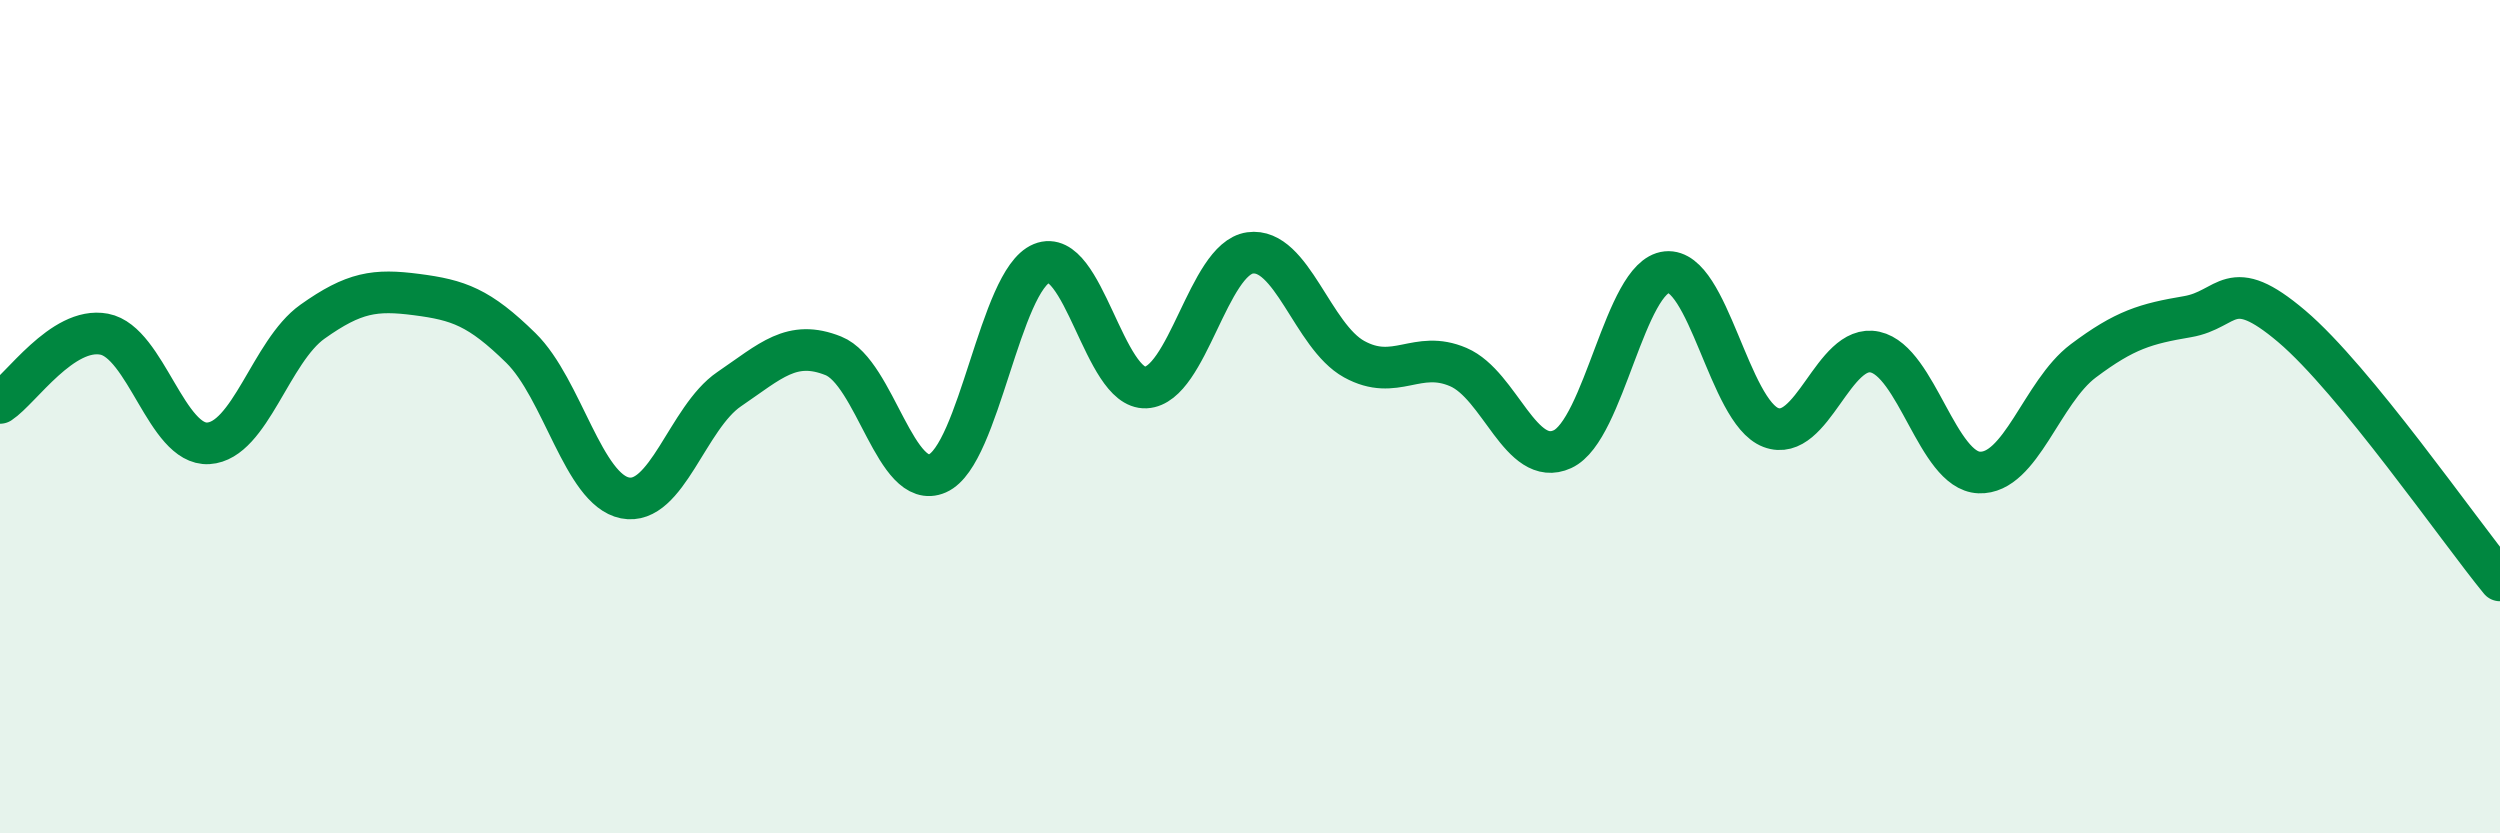 
    <svg width="60" height="20" viewBox="0 0 60 20" xmlns="http://www.w3.org/2000/svg">
      <path
        d="M 0,9.67 C 0.5,9.34 1.5,7.83 2.5,8.02 C 3.5,8.21 4,10.7 5,10.64 C 6,10.58 6.5,8.43 7.5,7.72 C 8.5,7.01 9,6.94 10,7.07 C 11,7.2 11.5,7.37 12.5,8.35 C 13.5,9.33 14,11.75 15,11.95 C 16,12.15 16.5,10.02 17.5,9.34 C 18.5,8.66 19,8.14 20,8.54 C 21,8.94 21.5,11.8 22.5,11.36 C 23.5,10.92 24,6.73 25,6.32 C 26,5.91 26.5,9.35 27.5,9.3 C 28.5,9.25 29,6.21 30,6.07 C 31,5.93 31.5,8.07 32.5,8.62 C 33.5,9.17 34,8.38 35,8.81 C 36,9.24 36.5,11.24 37.5,10.78 C 38.5,10.32 39,6.63 40,6.53 C 41,6.43 41.5,9.88 42.5,10.26 C 43.5,10.64 44,8.23 45,8.45 C 46,8.67 46.5,11.3 47.5,11.34 C 48.5,11.38 49,9.41 50,8.66 C 51,7.91 51.5,7.77 52.5,7.6 C 53.5,7.43 53.5,6.56 55,7.83 C 56.5,9.1 59,12.71 60,13.93L60 20L0 20Z"
        fill="#008740"
        opacity="0.1"
        stroke-linecap="round"
        stroke-linejoin="round"
      />
      <path
        d="M 0,9.67 C 0.5,9.34 1.5,7.83 2.5,8.02 C 3.5,8.21 4,10.7 5,10.64 C 6,10.58 6.5,8.43 7.5,7.72 C 8.5,7.01 9,6.94 10,7.07 C 11,7.2 11.5,7.37 12.5,8.35 C 13.5,9.33 14,11.75 15,11.95 C 16,12.15 16.5,10.02 17.5,9.34 C 18.5,8.66 19,8.14 20,8.54 C 21,8.94 21.5,11.8 22.5,11.36 C 23.5,10.92 24,6.73 25,6.32 C 26,5.91 26.5,9.35 27.5,9.3 C 28.5,9.25 29,6.21 30,6.07 C 31,5.93 31.5,8.07 32.5,8.62 C 33.5,9.17 34,8.38 35,8.81 C 36,9.24 36.5,11.24 37.5,10.78 C 38.5,10.32 39,6.63 40,6.53 C 41,6.43 41.5,9.88 42.5,10.26 C 43.5,10.64 44,8.23 45,8.45 C 46,8.67 46.5,11.3 47.5,11.34 C 48.5,11.38 49,9.41 50,8.66 C 51,7.91 51.5,7.77 52.5,7.6 C 53.5,7.43 53.5,6.56 55,7.83 C 56.5,9.1 59,12.71 60,13.93"
        stroke="#008740"
        stroke-width="1"
        fill="none"
        stroke-linecap="round"
        stroke-linejoin="round"
      />
    </svg>
  